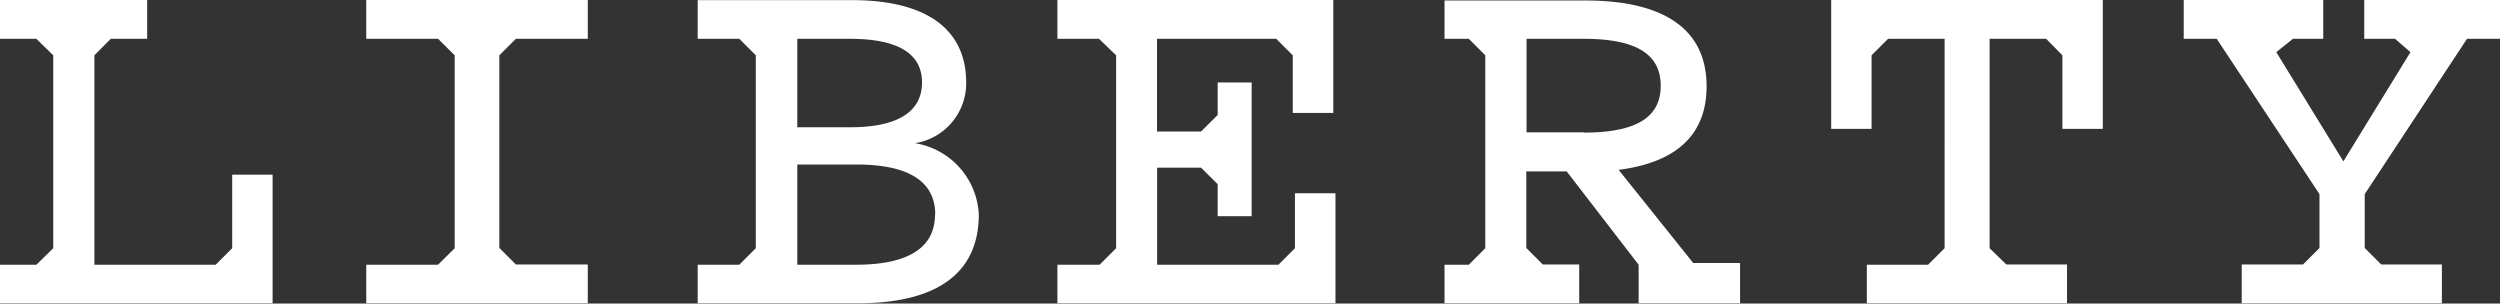 <svg xmlns="http://www.w3.org/2000/svg" viewBox="0 0 206.07 25.02"><rect x="0" y="0" width="206.07" height="25.02" fill="#333333" stroke="none"/><defs><style>.cls-1{fill:#fff;}</style></defs><g id="Layer_2" data-name="Layer 2"><g id="Layer_1-2" data-name="Layer 1"><path class="cls-1" d="M206.07,3.2V0H194.88V3.2h2.54l1.27,1.1-5.53,9-5.53-9L189,3.2h2.5V0H180V3.2h2.72L191.19,16v4.44l-1.36,1.36h-5.05V25h16.5v-3.2h-5l-1.36-1.36V16L203.35,3.2ZM170,10.62h3.33V0H150.94V10.62h3.33V4.56l1.36-1.36h4.66V20.46l-1.36,1.36h-5.05V25h16.5v-3.2h-5L164,20.46V3.2h4.66L170,4.56v6.06ZM135.09,25h8.34V21.68h-3.86L133.42,14c4.83-.62,7.25-2.94,7.25-6.89,0-4.61-3.38-7.07-10-7.07H119.07V3.2h2l1.36,1.36v15.9l-1.36,1.36h-2V25h11.1v-3.2h-3l-1.36-1.36V14.13h3.33l5.93,7.69V25Zm-4.52-14.09h-4.74V3.2h4.74c4.52,0,6.32,1.41,6.32,3.87s-1.8,3.86-6.32,3.86ZM87.16,25h22.92V15.93h-3.34v4.53l-1.36,1.36h-10v-8H99l1.37,1.36v2.64h2.8V6.8h-2.8V9.48L99,10.84H95.37V3.2h9.83l1.36,1.36V9.31h3.34V0H87.16V3.2h3.43L92,4.56v15.9l-1.36,1.36H87.16V25ZM75.38,11.81a5,5,0,0,0,4.26-5c0-4.39-3.25-6.8-9.44-6.8H57.51V3.2h3.43L62.3,4.56v15.9l-1.36,1.36H57.51V25H70.68c6.59,0,10-2.5,10-7.33a6.26,6.26,0,0,0-5.35-5.88Zm-5.31-1.32H65.72V3.2h4.35C74.19,3.2,76,4.52,76,6.8s-1.8,3.69-5.92,3.69Zm7,7.2c0,2.59-2,4.13-6.5,4.13H65.72V13.56h4.87c4.53,0,6.5,1.54,6.5,4.13ZM30.19,25H48.45v-3.2H42.52l-1.36-1.36V4.56L42.52,3.2h5.93V0H30.19V3.2h5.92l1.37,1.36v15.9l-1.37,1.36H30.19V25ZM0,25H22.47V14.4H19.14v6.06l-1.36,1.36h-10V4.56L9.13,3.2h3V0H0V3.2H3L4.39,4.56v15.9L3,21.82H0V25Z"></path></g></g></svg>